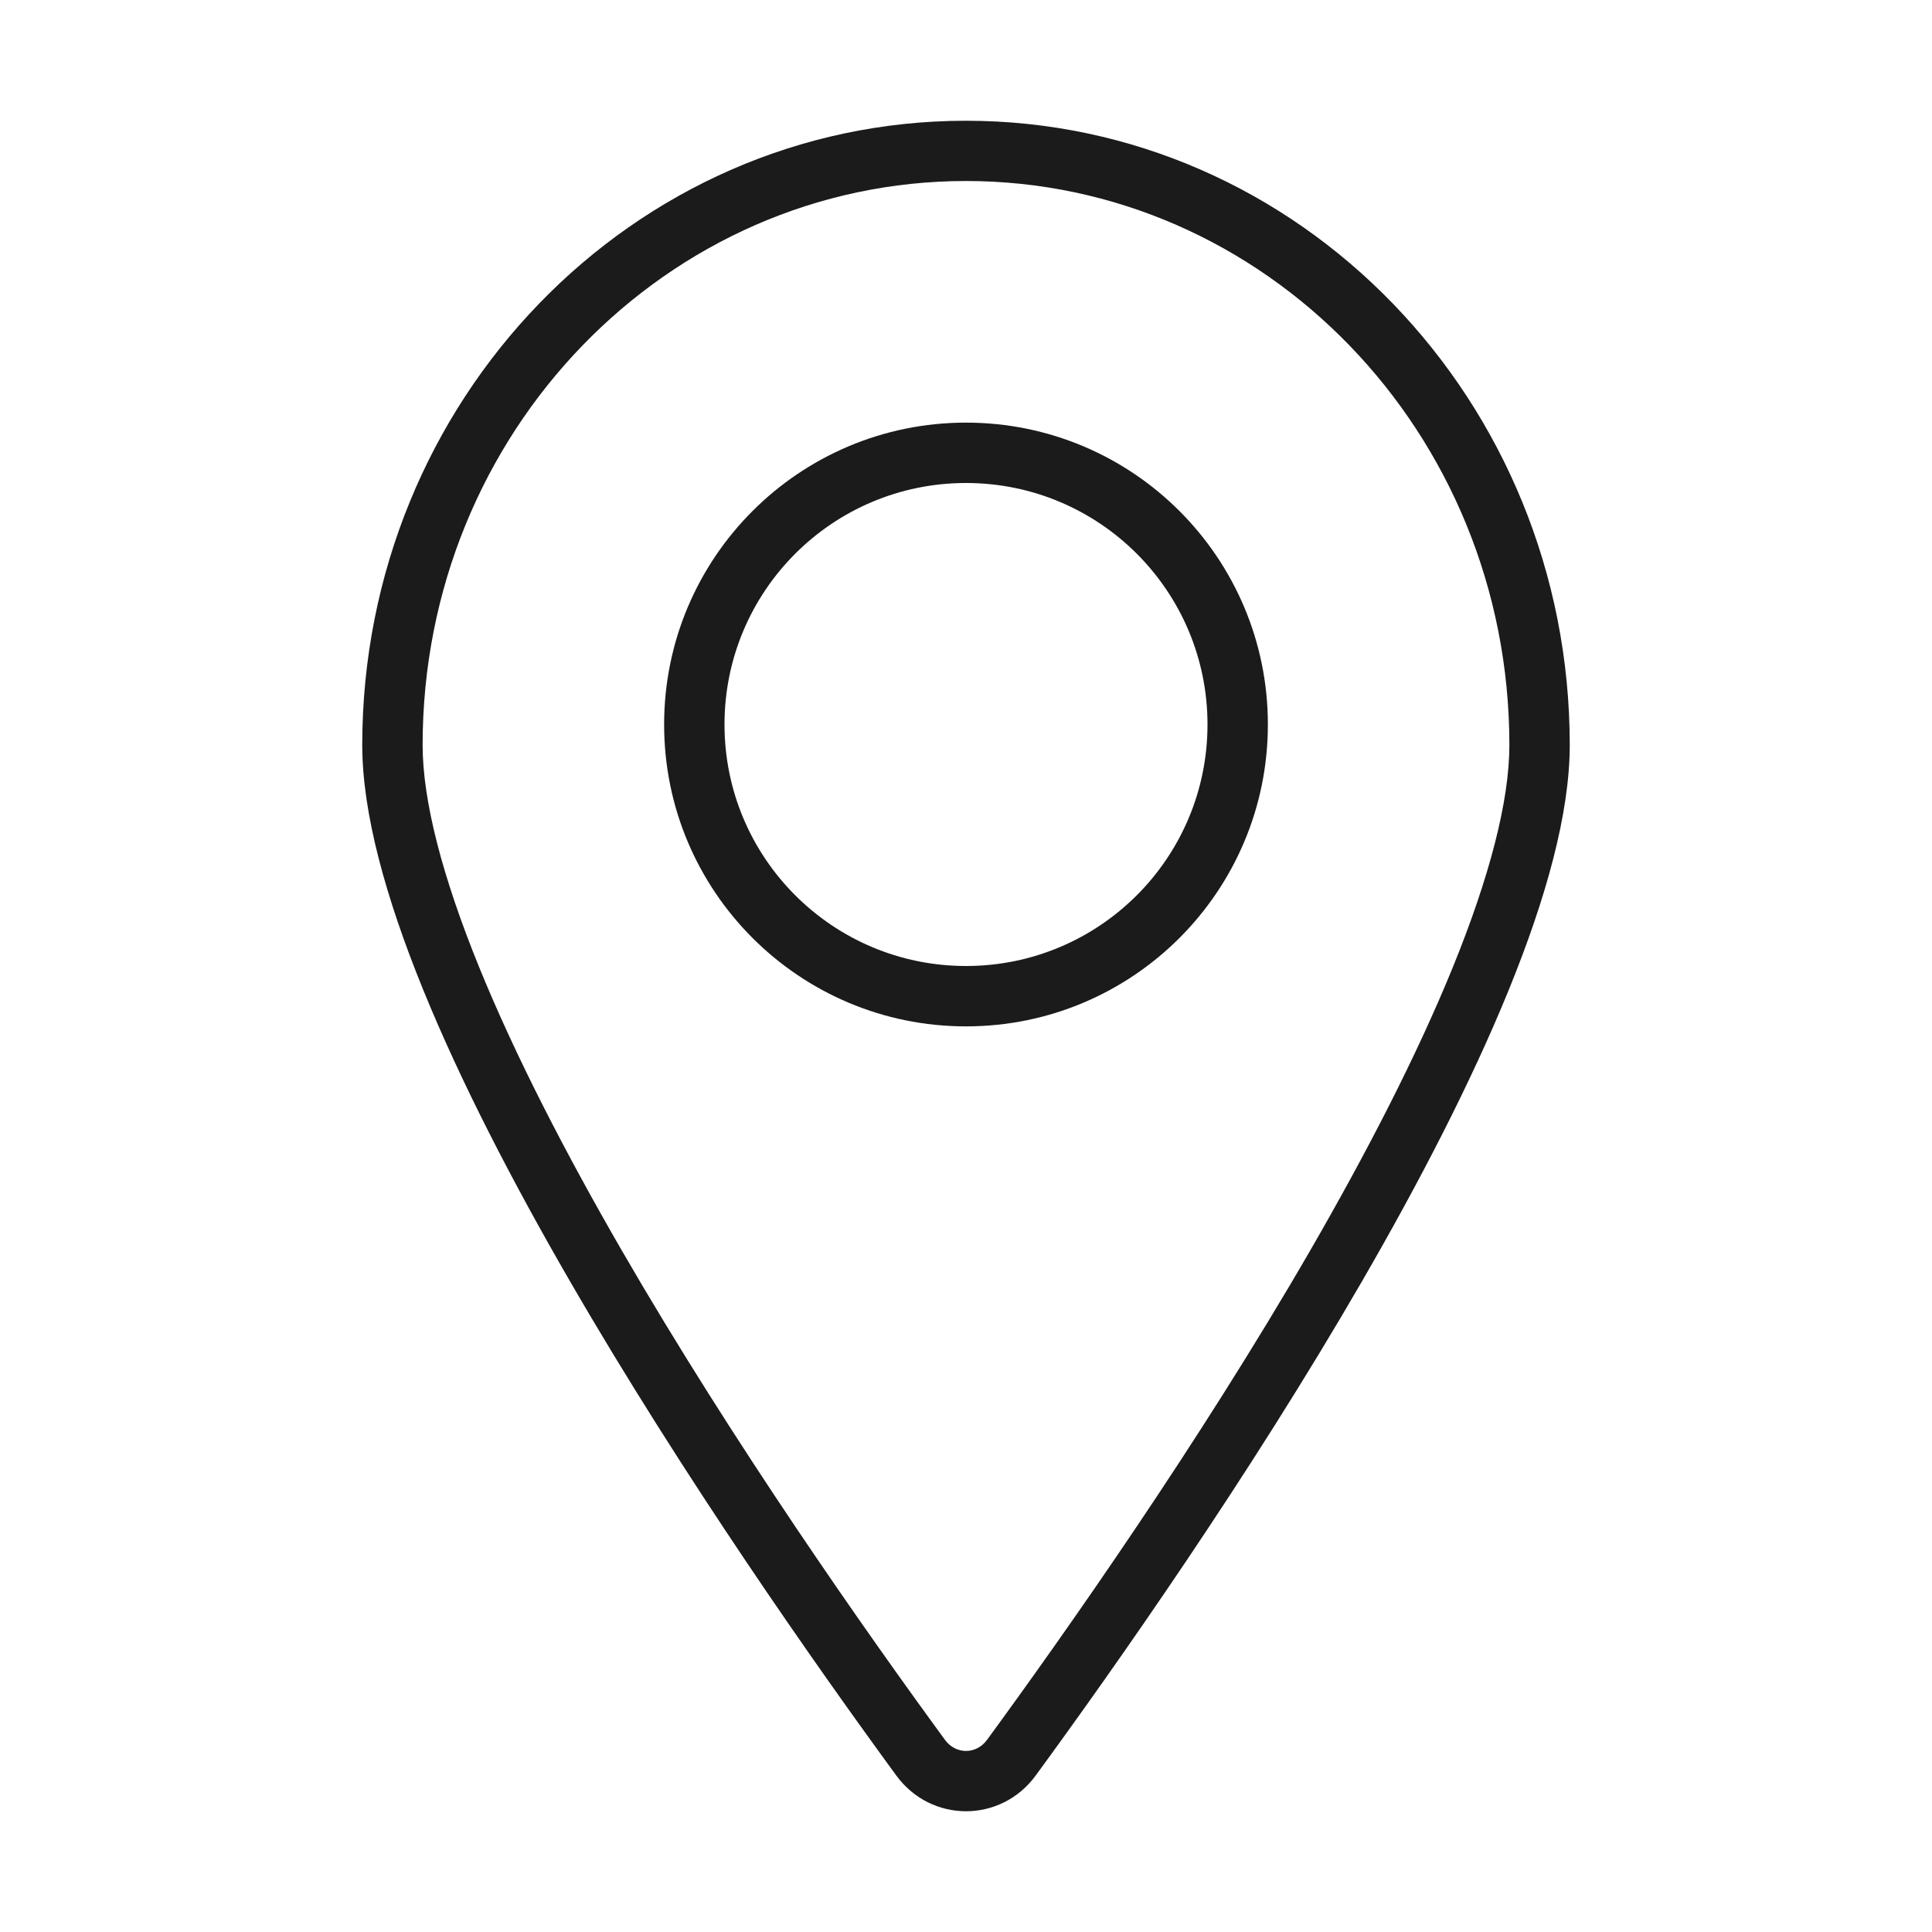 <svg width="16" height="16" viewBox="0 0 16 16" fill="none" xmlns="http://www.w3.org/2000/svg">
<path fill-rule="evenodd" clip-rule="evenodd" d="M8 1.499C5.531 1.499 3.5 3.574 3.5 6.17C3.5 6.635 3.665 7.265 3.969 8.012C4.269 8.748 4.686 9.554 5.15 10.357C6.078 11.961 7.172 13.515 7.826 14.409C7.915 14.531 8.085 14.531 8.174 14.409C8.828 13.515 9.922 11.961 10.85 10.357C11.314 9.554 11.731 8.748 12.031 8.012C12.335 7.265 12.5 6.635 12.5 6.17C12.5 3.574 10.469 1.499 8 1.499ZM3 6.17C3 3.315 5.239 1 8 1C10.761 1 13 3.315 13 6.17C13 8.421 9.894 12.904 8.578 14.703C8.289 15.099 7.711 15.099 7.422 14.703C6.106 12.904 3 8.421 3 6.17Z" fill="#1B1B1B"/>
<path fill-rule="evenodd" clip-rule="evenodd" d="M8 8C9.105 8 10 7.105 10 6C10 4.895 9.105 4 8 4C6.895 4 6 4.895 6 6C6 7.105 6.895 8 8 8ZM8 8.5C9.381 8.5 10.5 7.381 10.5 6C10.5 4.619 9.381 3.5 8 3.5C6.619 3.5 5.5 4.619 5.5 6C5.5 7.381 6.619 8.5 8 8.5Z" fill="#1B1B1B"/>
</svg>
